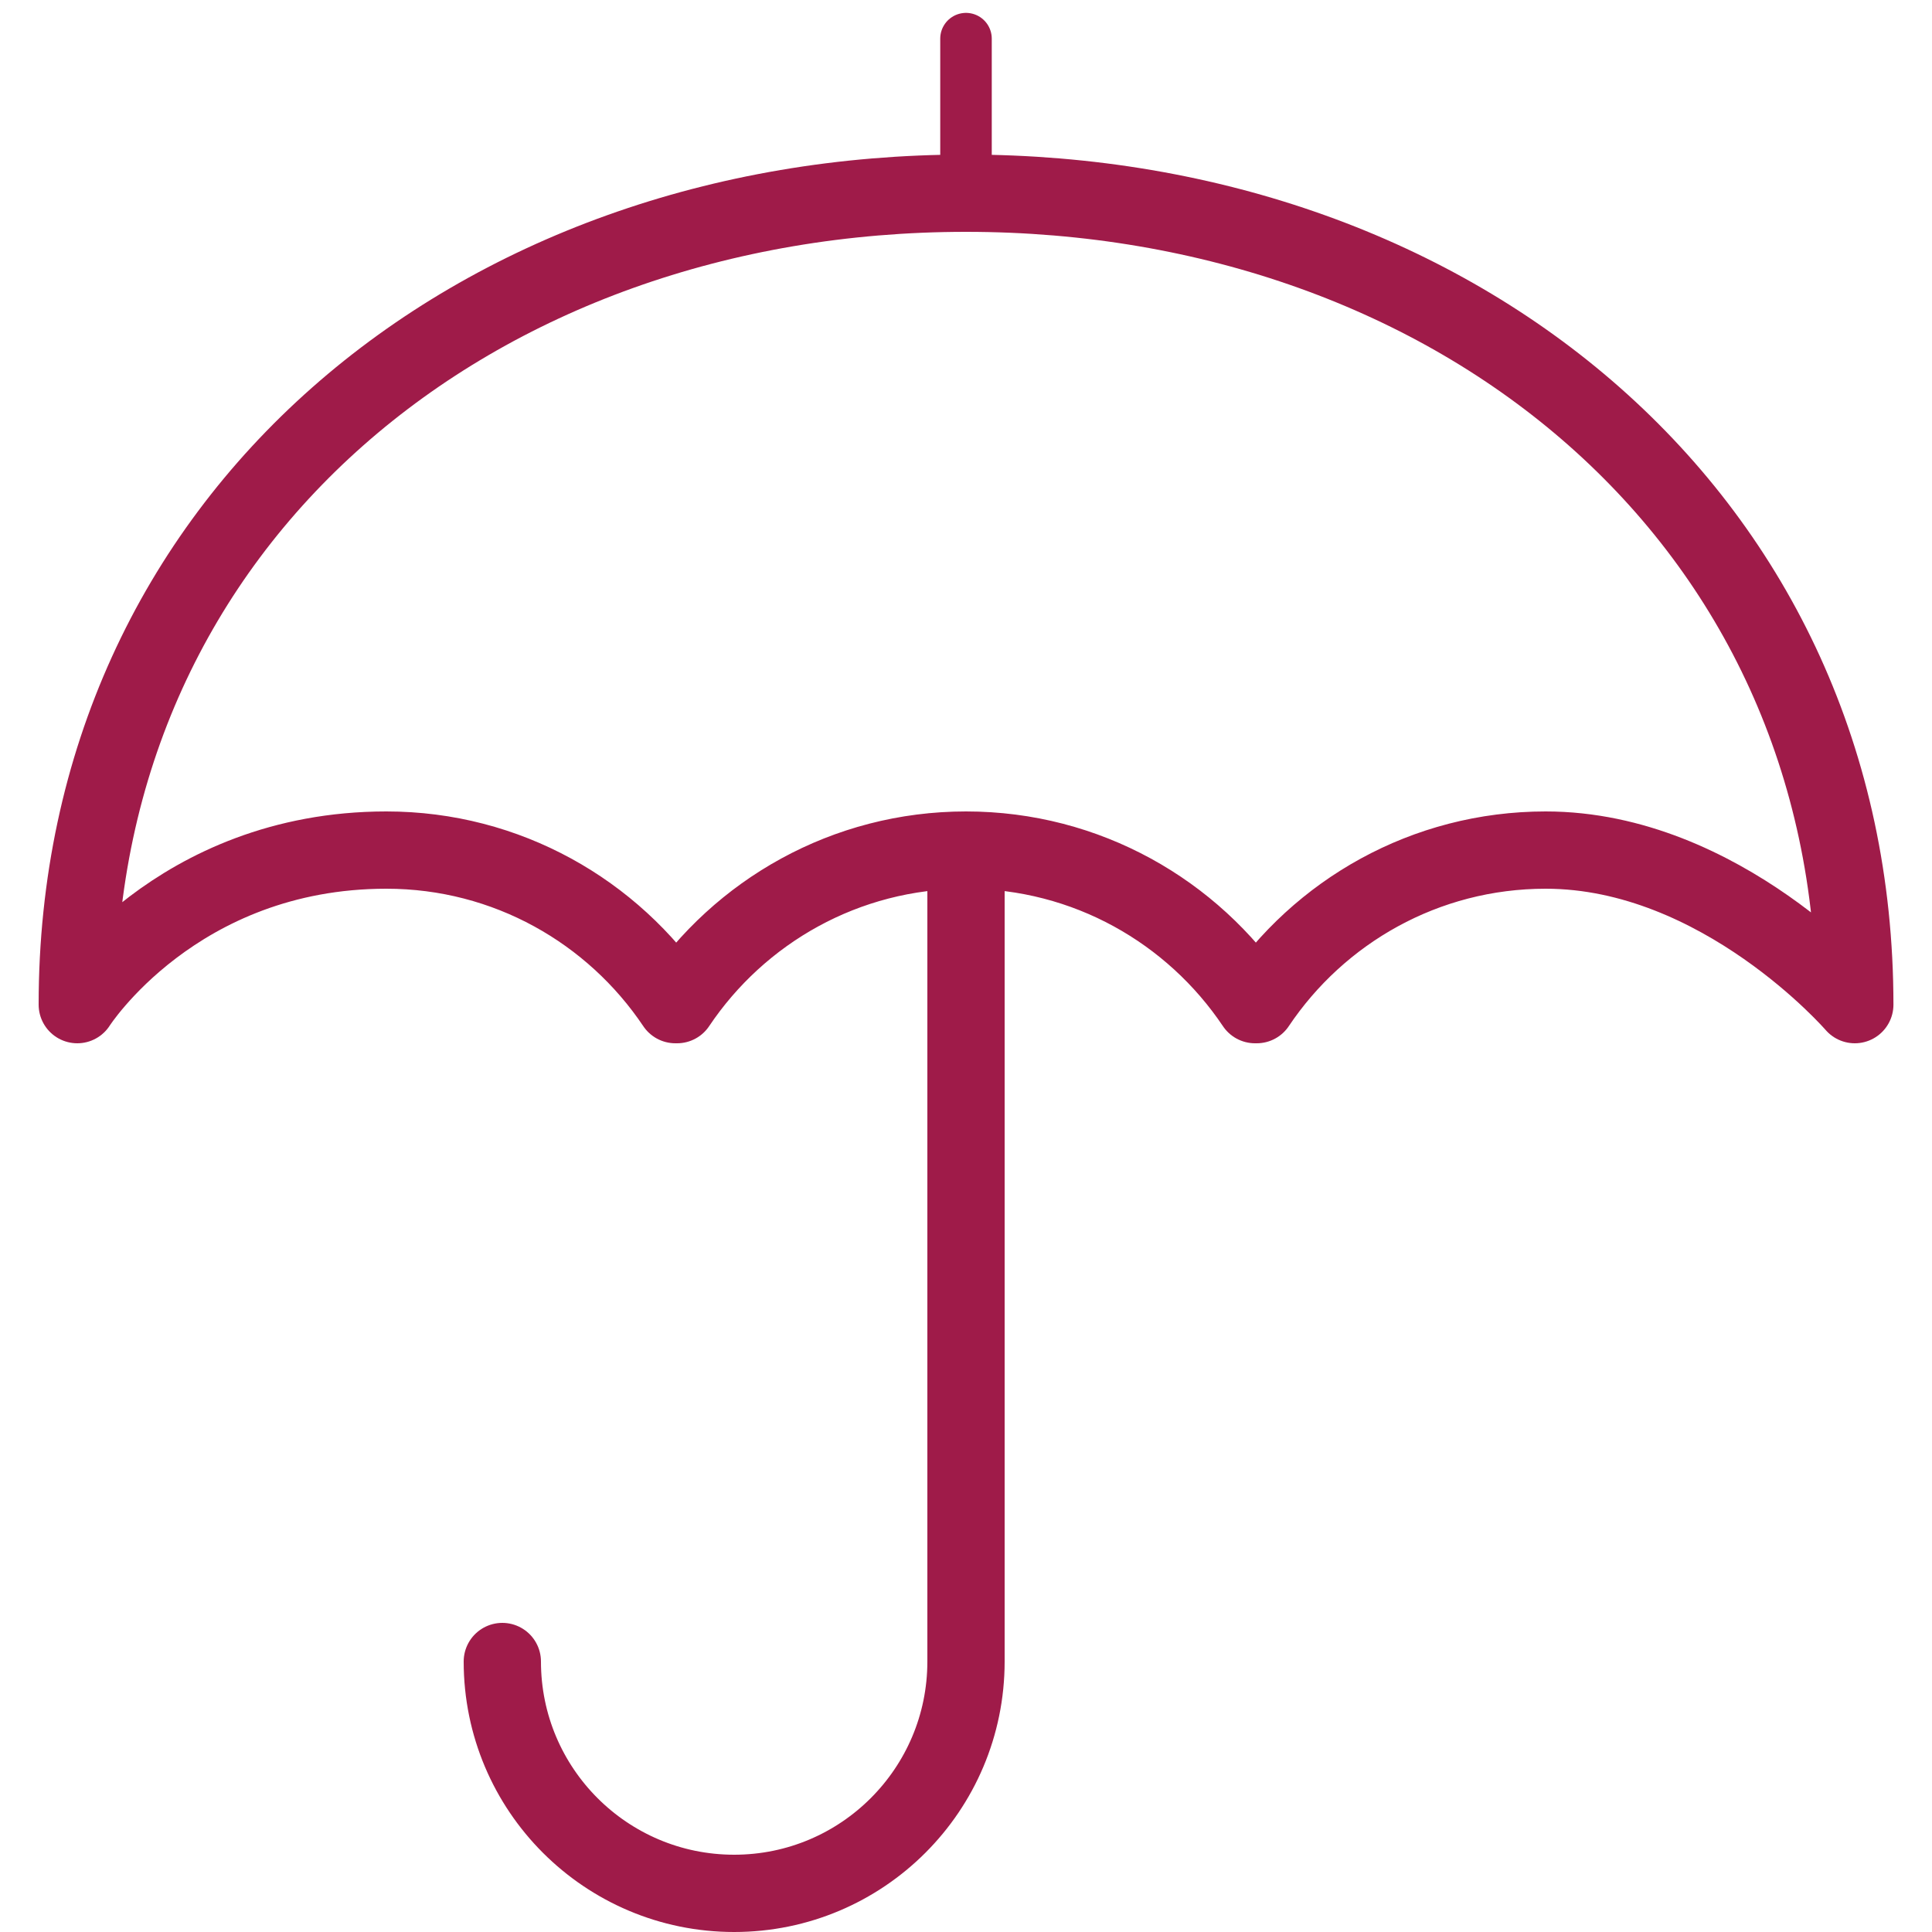 <svg width="75" height="75" viewBox="0 0 75 75" fill="none" xmlns="http://www.w3.org/2000/svg">
<path d="M37.5 6.346V1.5" stroke="#9F1B49" stroke-width="2" stroke-miterlimit="10" stroke-linecap="round"/>
<path d="M19.5 64.5C19.5 69.471 23.53 73.5 28.5 73.5C33.469 73.5 37.5 69.471 37.5 64.5V34.5" stroke="#9F1B49" stroke-width="3" stroke-miterlimit="10" stroke-linecap="round" stroke-linejoin="round"/>
<path d="M15 33C19.678 33 23.794 35.385 26.218 39H26.283C28.706 35.385 32.822 33 37.502 33C42.181 33 46.296 35.385 48.72 39H48.785C51.207 35.385 55.323 33 60.003 33C66.823 33 72.003 39 72.003 39C72 20.13 56.554 7.5 37.5 7.5C18.445 7.5 3 20.13 3 39C3 39 6.819 33 15 33Z" stroke="#9F1B49" stroke-width="3" stroke-miterlimit="10" stroke-linecap="round" stroke-linejoin="round"/>
</svg>

